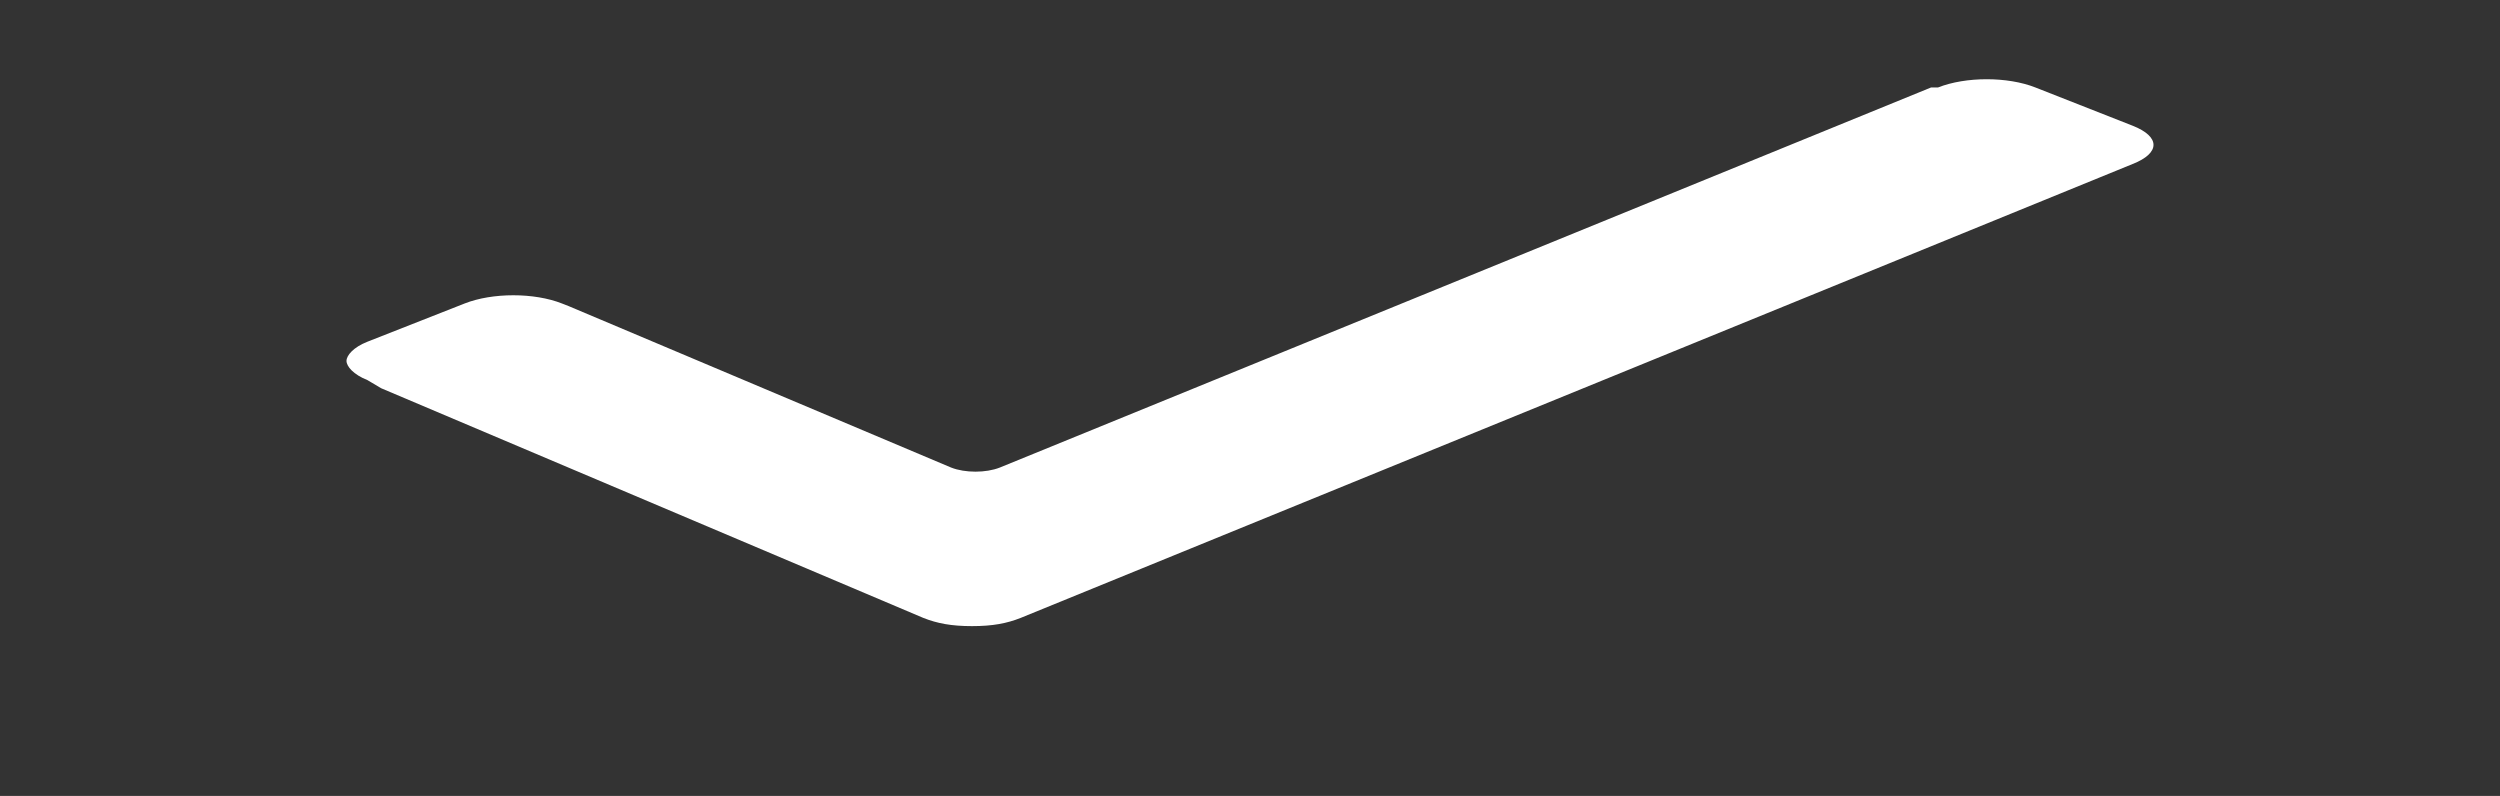 <?xml version="1.0" encoding="utf-8"?>
<!-- Generator: Adobe Illustrator 17.0.0, SVG Export Plug-In . SVG Version: 6.00 Build 0)  -->
<!DOCTYPE svg PUBLIC "-//W3C//DTD SVG 1.1//EN" "http://www.w3.org/Graphics/SVG/1.1/DTD/svg11.dtd">
<svg version="1.1" id="Capa_1" xmlns="http://www.w3.org/2000/svg" xmlns:xlink="http://www.w3.org/1999/xlink" x="0px" y="0px"
	 width="100px" height="31.838px" viewBox="0 68.162 100 31.838" enable-background="new 0 68.162 100 31.838" xml:space="preserve"
	>
<rect x="0" y="68.162" width="100" height="31.838" fill="#333333" stroke="none"/>
<path fill="#FFFFFF" d="M14.694,83.364c-0.556-0.219-0.834-0.547-0.834-0.766s0.278-0.547,0.834-0.766l3.892-1.531
	c1.112-0.438,2.78-0.438,3.892,0l0.278,0.109l15.29,6.454c0.556,0.219,1.39,0.219,1.946,0L77.244,71.66h0.278l0,0
	c1.112-0.438,2.78-0.438,3.892,0l3.892,1.531c1.112,0.438,1.112,1.094,0,1.531l0,0l-44.48,18.157
	c-0.556,0.219-1.112,0.328-1.946,0.328s-1.39-0.109-1.946-0.328L15.25,83.693L14.694,83.364L14.694,83.364z"/>
</svg>
